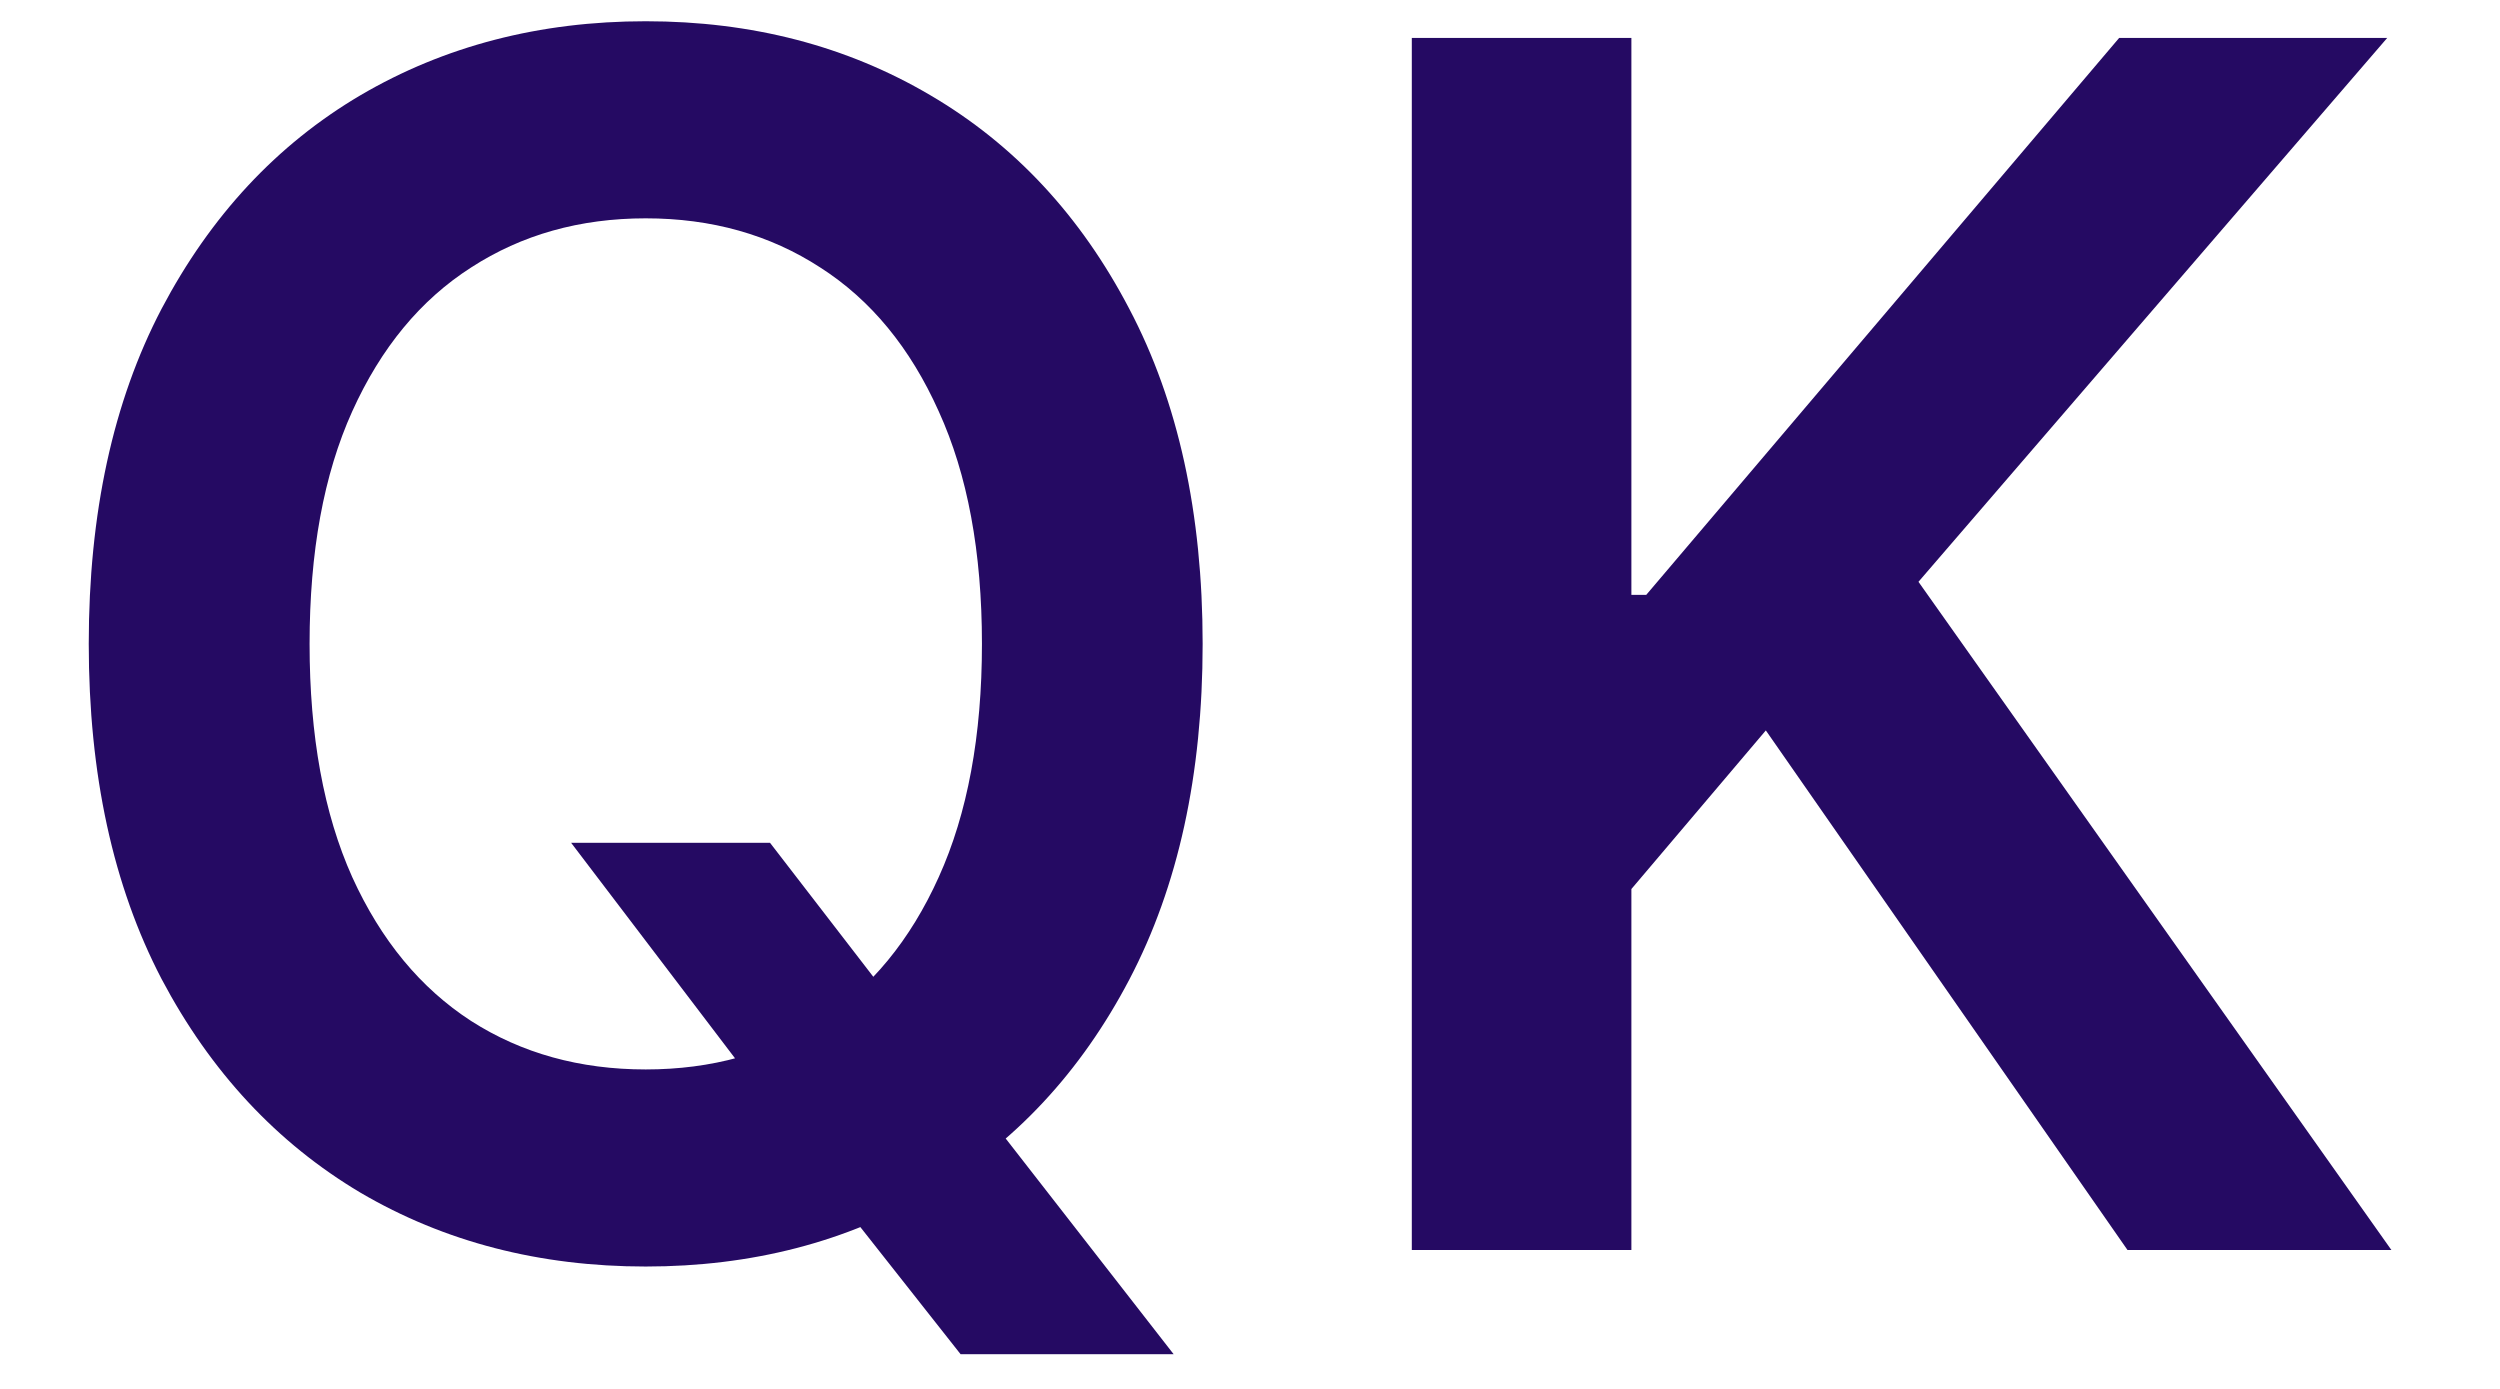 <svg width="18" height="10" viewBox="0 0 18 10" fill="none" xmlns="http://www.w3.org/2000/svg">
<path d="M4.112 6.068H5.544L6.392 7.168L6.997 7.884L8.45 9.75H6.916L5.928 8.497L5.506 7.901L4.112 6.068ZM8.659 4.636C8.659 5.577 8.483 6.382 8.131 7.053C7.781 7.72 7.304 8.232 6.699 8.587C6.097 8.942 5.413 9.119 4.649 9.119C3.885 9.119 3.2 8.942 2.595 8.587C1.993 8.229 1.516 7.716 1.163 7.048C0.814 6.378 0.639 5.574 0.639 4.636C0.639 3.696 0.814 2.892 1.163 2.224C1.516 1.554 1.993 1.041 2.595 0.686C3.2 0.331 3.885 0.153 4.649 0.153C5.413 0.153 6.097 0.331 6.699 0.686C7.304 1.041 7.781 1.554 8.131 2.224C8.483 2.892 8.659 3.696 8.659 4.636ZM7.07 4.636C7.07 3.974 6.966 3.416 6.759 2.962C6.554 2.504 6.27 2.159 5.906 1.926C5.543 1.69 5.124 1.572 4.649 1.572C4.175 1.572 3.756 1.69 3.392 1.926C3.028 2.159 2.743 2.504 2.536 2.962C2.331 3.416 2.229 3.974 2.229 4.636C2.229 5.298 2.331 5.858 2.536 6.315C2.743 6.77 3.028 7.115 3.392 7.351C3.756 7.584 4.175 7.7 4.649 7.7C5.124 7.7 5.543 7.584 5.906 7.351C6.27 7.115 6.554 6.77 6.759 6.315C6.966 5.858 7.07 5.298 7.07 4.636ZM10.165 9V0.273H11.746V4.283H11.853L15.258 0.273H17.188L13.813 4.189L17.218 9H15.318L12.714 5.259L11.746 6.401V9H10.165Z" fill="#250A63"/>
</svg>
